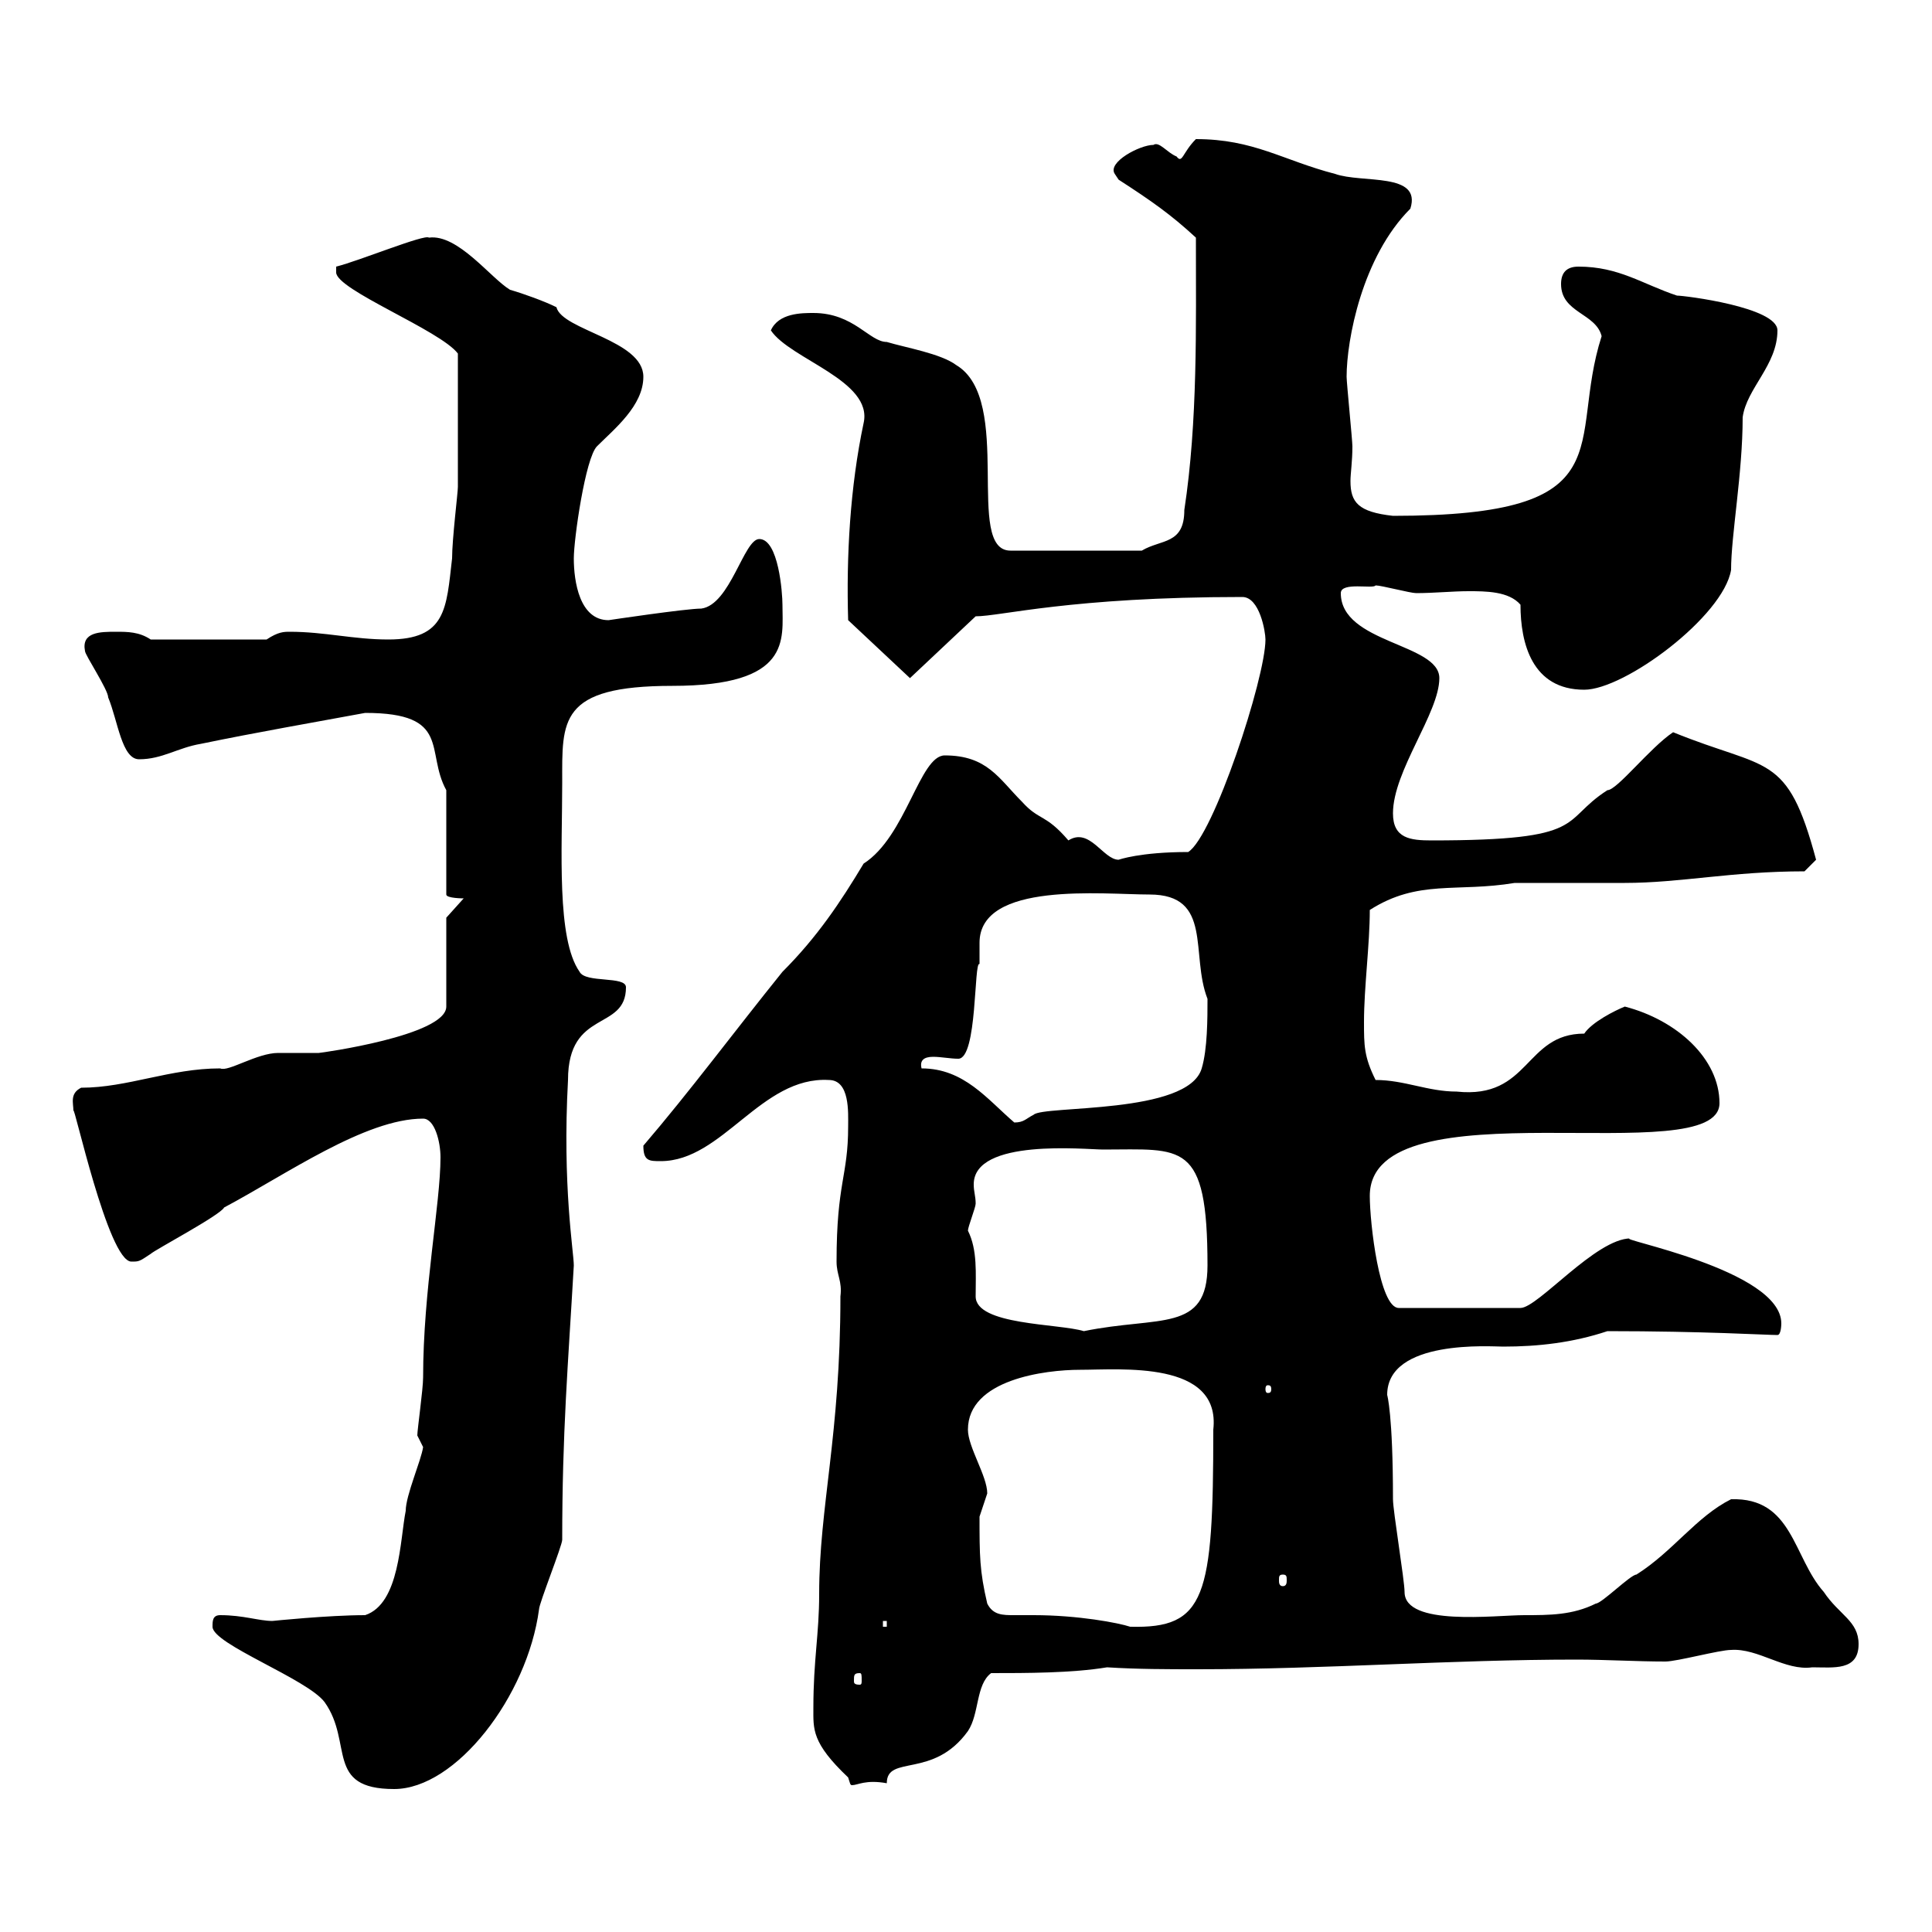 <svg xmlns="http://www.w3.org/2000/svg" xmlns:xlink="http://www.w3.org/1999/xlink" width="300" height="300"><path d="M33 252.60C33 255.30 47.70 260.70 50.40 264.30C54.90 270.60 50.40 277.80 61.20 277.80C70.80 277.80 81.90 263.40 83.70 249.90C83.70 249 87.30 240 87.30 239.10C87.30 222.30 88.20 212.10 89.10 196.50C89.10 194.40 87.30 184.20 88.20 167.70C88.20 156.60 97.20 160.20 97.20 153.30C97.20 151.50 90.90 152.70 90 150.90C86.40 145.80 87.30 132 87.30 121.50C87.30 111.90 86.70 106.50 104.40 106.50C123 106.50 121.50 99.30 121.50 93.90C121.50 92.10 120.90 83.70 117.90 83.70C115.50 83.70 113.40 93.90 108.90 94.50C106.50 94.50 94.50 96.30 94.50 96.30C90 96.30 89.10 90.30 89.10 86.70C89.10 83.70 90.90 71.10 92.70 69.30C95.40 66.60 99.90 63 99.90 58.50C99.90 52.80 87.30 51.30 86.40 47.70C84.60 46.80 81.30 45.60 79.20 45C76.20 43.20 71.10 36.30 66.60 36.90C66 36.30 55.80 40.50 52.20 41.40C52.20 41.40 52.20 41.40 52.20 42.30C52.20 45 68.40 51.30 71.10 54.90C71.10 64.80 71.10 72.30 71.10 75.60C71.10 76.50 70.20 83.70 70.20 86.70C69.30 94.50 69.30 99.30 60.30 99.30C54.90 99.30 50.40 98.10 45 98.10C44.10 98.10 43.20 98.10 41.40 99.30L23.40 99.30C21.60 98.10 19.80 98.10 18 98.10C15.60 98.10 12.60 98.10 13.20 101.10C13.20 101.70 16.80 107.10 16.80 108.30C18.30 111.90 18.90 117.90 21.60 117.90C25.20 117.90 27.60 116.10 31.20 115.50C39.90 113.70 48.60 112.20 56.70 110.70C70.20 110.70 66 116.70 69.30 122.70L69.30 138.90C69.30 139.50 72 139.50 72 139.50L69.30 142.50L69.30 156.30C69.30 160.80 49.80 163.50 49.50 163.50C48.60 163.50 44.10 163.50 43.20 163.50C39.90 163.50 35.40 166.50 34.20 165.90C26.40 165.90 19.80 168.90 12.60 168.90C10.80 169.80 11.40 171.30 11.40 172.50C11.40 171 16.80 195.90 20.40 195.90C21.60 195.90 21.60 195.90 23.40 194.70C24 194.10 34.20 188.70 34.80 187.50C44.40 182.40 56.70 173.70 65.70 173.70C67.50 173.70 68.40 177.30 68.40 179.70C68.40 186.90 65.70 200.40 65.70 213.90C65.70 215.70 64.80 222 64.80 222.90C64.80 222.90 65.70 224.70 65.70 224.70C65.40 226.80 63 232.20 63 234.60C62.10 239.10 62.10 249 56.70 250.80C51 250.80 42.30 251.70 42.30 251.70C40.20 251.70 37.80 250.80 34.20 250.80C33 250.80 33 251.70 33 252.60ZM126.30 265.20C126.30 268.50 126 270.60 131.70 276C132 276.90 132 277.20 132.30 277.20C133.20 277.20 134.40 276.30 137.70 276.90C137.70 272.40 144.90 276.30 150.30 268.80C152.10 266.10 151.50 261.60 153.90 259.80C159.30 259.80 166.50 259.80 171.90 258.90C176.70 259.20 181.20 259.20 186 259.20C205.80 259.20 225.30 257.70 244.80 257.70C249.30 257.70 254.10 258 258.60 258C260.40 258 267 256.20 268.80 256.20C273 255.90 277.20 259.50 281.40 258.90C284.70 258.90 288.60 259.50 288.60 255.30C288.60 251.70 285.60 250.80 283.20 247.20C278.40 241.80 278.40 232.50 268.80 232.80C263.40 235.50 259.80 240.90 254.10 244.50C253.20 244.50 248.70 249 247.80 249C244.20 250.80 240.60 250.80 236.70 250.80C232.20 250.80 218.10 252.60 218.10 247.20C218.10 245.40 216.30 234.60 216.30 232.80C216.30 219.60 215.40 216.60 215.40 216.60C215.40 207.90 231.60 209.10 233.40 209.10C238.80 209.10 244.20 208.50 249.60 206.70C264.60 206.70 274.20 207.30 276 207.30C276.60 207.30 276.60 205.50 276.60 205.50C276.60 197.10 250.20 192.30 253.20 192.30C247.80 192.30 238.80 203.10 236.10 203.10L217.20 203.10C214.20 203.10 212.70 189.90 212.70 185.70C212.70 168 267 182.10 267 171.30C267 164.40 260.40 158.40 252.30 156.30C250.80 156.90 247.20 158.70 246 160.50C236.70 160.50 237.60 170.70 226.20 169.50C221.70 169.50 218.10 167.70 213.60 167.70C211.80 164.10 211.80 162.30 211.80 158.70C211.80 153.30 212.70 146.70 212.70 141.30C220.20 136.50 226.20 138.60 235.20 137.10C237.90 137.10 249.60 137.10 252.30 137.10C261 137.10 268.80 135.30 280.20 135.30C280.20 135.30 282 133.50 282 133.50C277.50 116.70 274.50 119.70 259.80 113.70C256.20 116.10 251.10 122.70 249.60 122.70C242.10 127.50 246.90 130.50 222.30 130.50C219 130.50 216.30 130.20 216.30 126.30C216.30 119.70 223.50 110.70 223.50 105.30C223.50 99.90 208.20 99.90 208.20 92.10C208.20 90.30 213.30 91.50 213.60 90.90C214.50 90.90 219 92.10 219.90 92.10C222.60 92.10 225.60 91.80 228 91.80C230.70 91.80 234.30 91.80 236.10 93.90C236.10 99.90 237.90 107.10 246 107.10C252.30 107.10 267.60 95.70 268.80 88.50C268.80 83.10 270.60 73.50 270.60 64.80C271.20 60.30 276 56.70 276 51.30C276 47.70 261.60 45.90 260.40 45.90C255 44.10 251.40 41.40 245.10 41.40C243.30 41.40 242.40 42.30 242.40 44.10C242.40 48.60 247.80 48.60 248.70 52.20C243.30 69 252.90 80.10 216.30 80.10C210.90 79.50 209.70 78 209.70 74.70C209.70 73.50 210 71.70 210 69.30C210 68.40 209.10 59.40 209.10 58.50C209.10 52.80 211.50 39.90 219 32.40C220.80 26.70 211.50 28.50 207.30 27C199.20 24.90 194.70 21.60 185.70 21.60C183.60 23.70 183.60 25.50 182.70 24.30C181.20 23.70 180 21.90 179.10 22.50C177 22.50 171.90 25.20 173.10 27C173.10 27 173.70 27.90 173.70 27.90C178.80 31.20 181.80 33.30 185.70 36.90C185.70 50.70 186 65.40 183.90 79.20C183.90 84.60 180.30 83.70 177.30 85.50L156.90 85.50C149.70 85.50 157.50 62.10 148.50 56.70C146.10 54.90 140.70 54 137.70 53.10C135 53.10 132.60 48.60 126.30 48.60C124.50 48.60 120.90 48.60 119.70 51.30C122.70 55.80 135.60 59.10 134.10 65.70C132 75.60 131.40 86.40 131.70 96.30L141.30 105.30L151.50 95.70C155.40 95.70 166.20 92.70 192.90 92.70C195.60 92.70 196.50 98.10 196.50 99.30C196.50 105.30 188.40 129.90 184.50 132.30C177 132.30 173.70 133.50 173.70 133.50C171.30 133.50 169.20 128.40 165.90 130.50C162.30 126.30 161.40 127.50 158.70 124.50C155.10 120.90 153.30 117.30 146.70 117.30C142.80 117.30 140.70 129.90 134.10 134.10C130.50 140.10 126.90 145.50 121.50 150.90C114 160.20 107.10 169.50 99.90 177.90C99.90 180.30 100.80 180.30 102.60 180.30C112.20 180.30 118.20 167.10 128.70 167.70C132 167.70 131.70 172.80 131.70 174.90C131.70 182.70 129.90 183.60 129.90 195.90C129.90 198 130.80 198.90 130.50 201.30C130.50 222.90 127.20 234 127.20 247.50C127.20 253.80 126.30 257.70 126.30 265.20ZM133.50 259.80C133.80 259.80 133.80 260.10 133.80 261C133.80 261.30 133.80 261.60 133.50 261.60C132.60 261.60 132.60 261.30 132.60 261C132.60 260.10 132.60 259.80 133.50 259.80ZM137.10 251.70L137.70 251.70L137.70 252.60L137.10 252.60ZM153.30 249C152.10 243.90 152.10 241.50 152.10 235.50C152.10 235.50 153.30 231.90 153.30 231.90C153.30 229.20 150.30 224.70 150.30 222C150.30 214.20 162.30 212.70 167.70 212.70C174 212.70 189.60 211.20 188.40 222C188.40 248.10 187.20 252.90 175.50 252.60C173.70 252 167.40 250.80 160.50 250.80C159.30 250.80 158.40 250.80 157.50 250.80C155.70 250.80 154.20 250.80 153.30 249ZM199.20 244.50C199.80 244.50 199.80 244.80 199.80 245.40C199.80 245.70 199.80 246.30 199.20 246.30C198.60 246.30 198.60 245.70 198.60 245.40C198.60 244.80 198.60 244.50 199.20 244.50ZM197.40 215.70C197.40 216.30 197.10 216.30 196.80 216.30C196.80 216.30 196.50 216.30 196.50 215.70C196.50 215.10 196.80 215.10 196.80 215.10C197.10 215.10 197.40 215.10 197.40 215.70ZM150.30 191.10C150.30 190.50 151.50 187.50 151.50 186.90C151.50 185.70 151.20 185.10 151.20 183.90C151.20 176.70 168.60 178.50 171.30 178.50C183.60 178.50 187.50 177 187.50 196.50C187.50 207 180 204.30 168.30 206.70C164.40 205.50 151.50 205.80 151.50 201.30C151.50 197.70 151.80 194.10 150.30 191.10ZM143.10 165.90C142.80 164.70 143.40 164.10 144.90 164.10C146.10 164.10 147.60 164.40 148.80 164.40C151.80 164.40 151.20 149.10 152.10 149.70C152.10 148.50 152.10 147.60 152.10 146.40C152.10 136.80 171.30 138.90 178.50 138.90C188.40 138.90 184.80 148.20 187.50 155.10C187.50 158.10 187.50 162.90 186.60 165.90C184.50 173.10 162 171.60 160.50 173.10C159.30 173.70 159 174.30 157.50 174.30C153.30 170.70 149.70 165.90 143.10 165.90Z"/></svg>